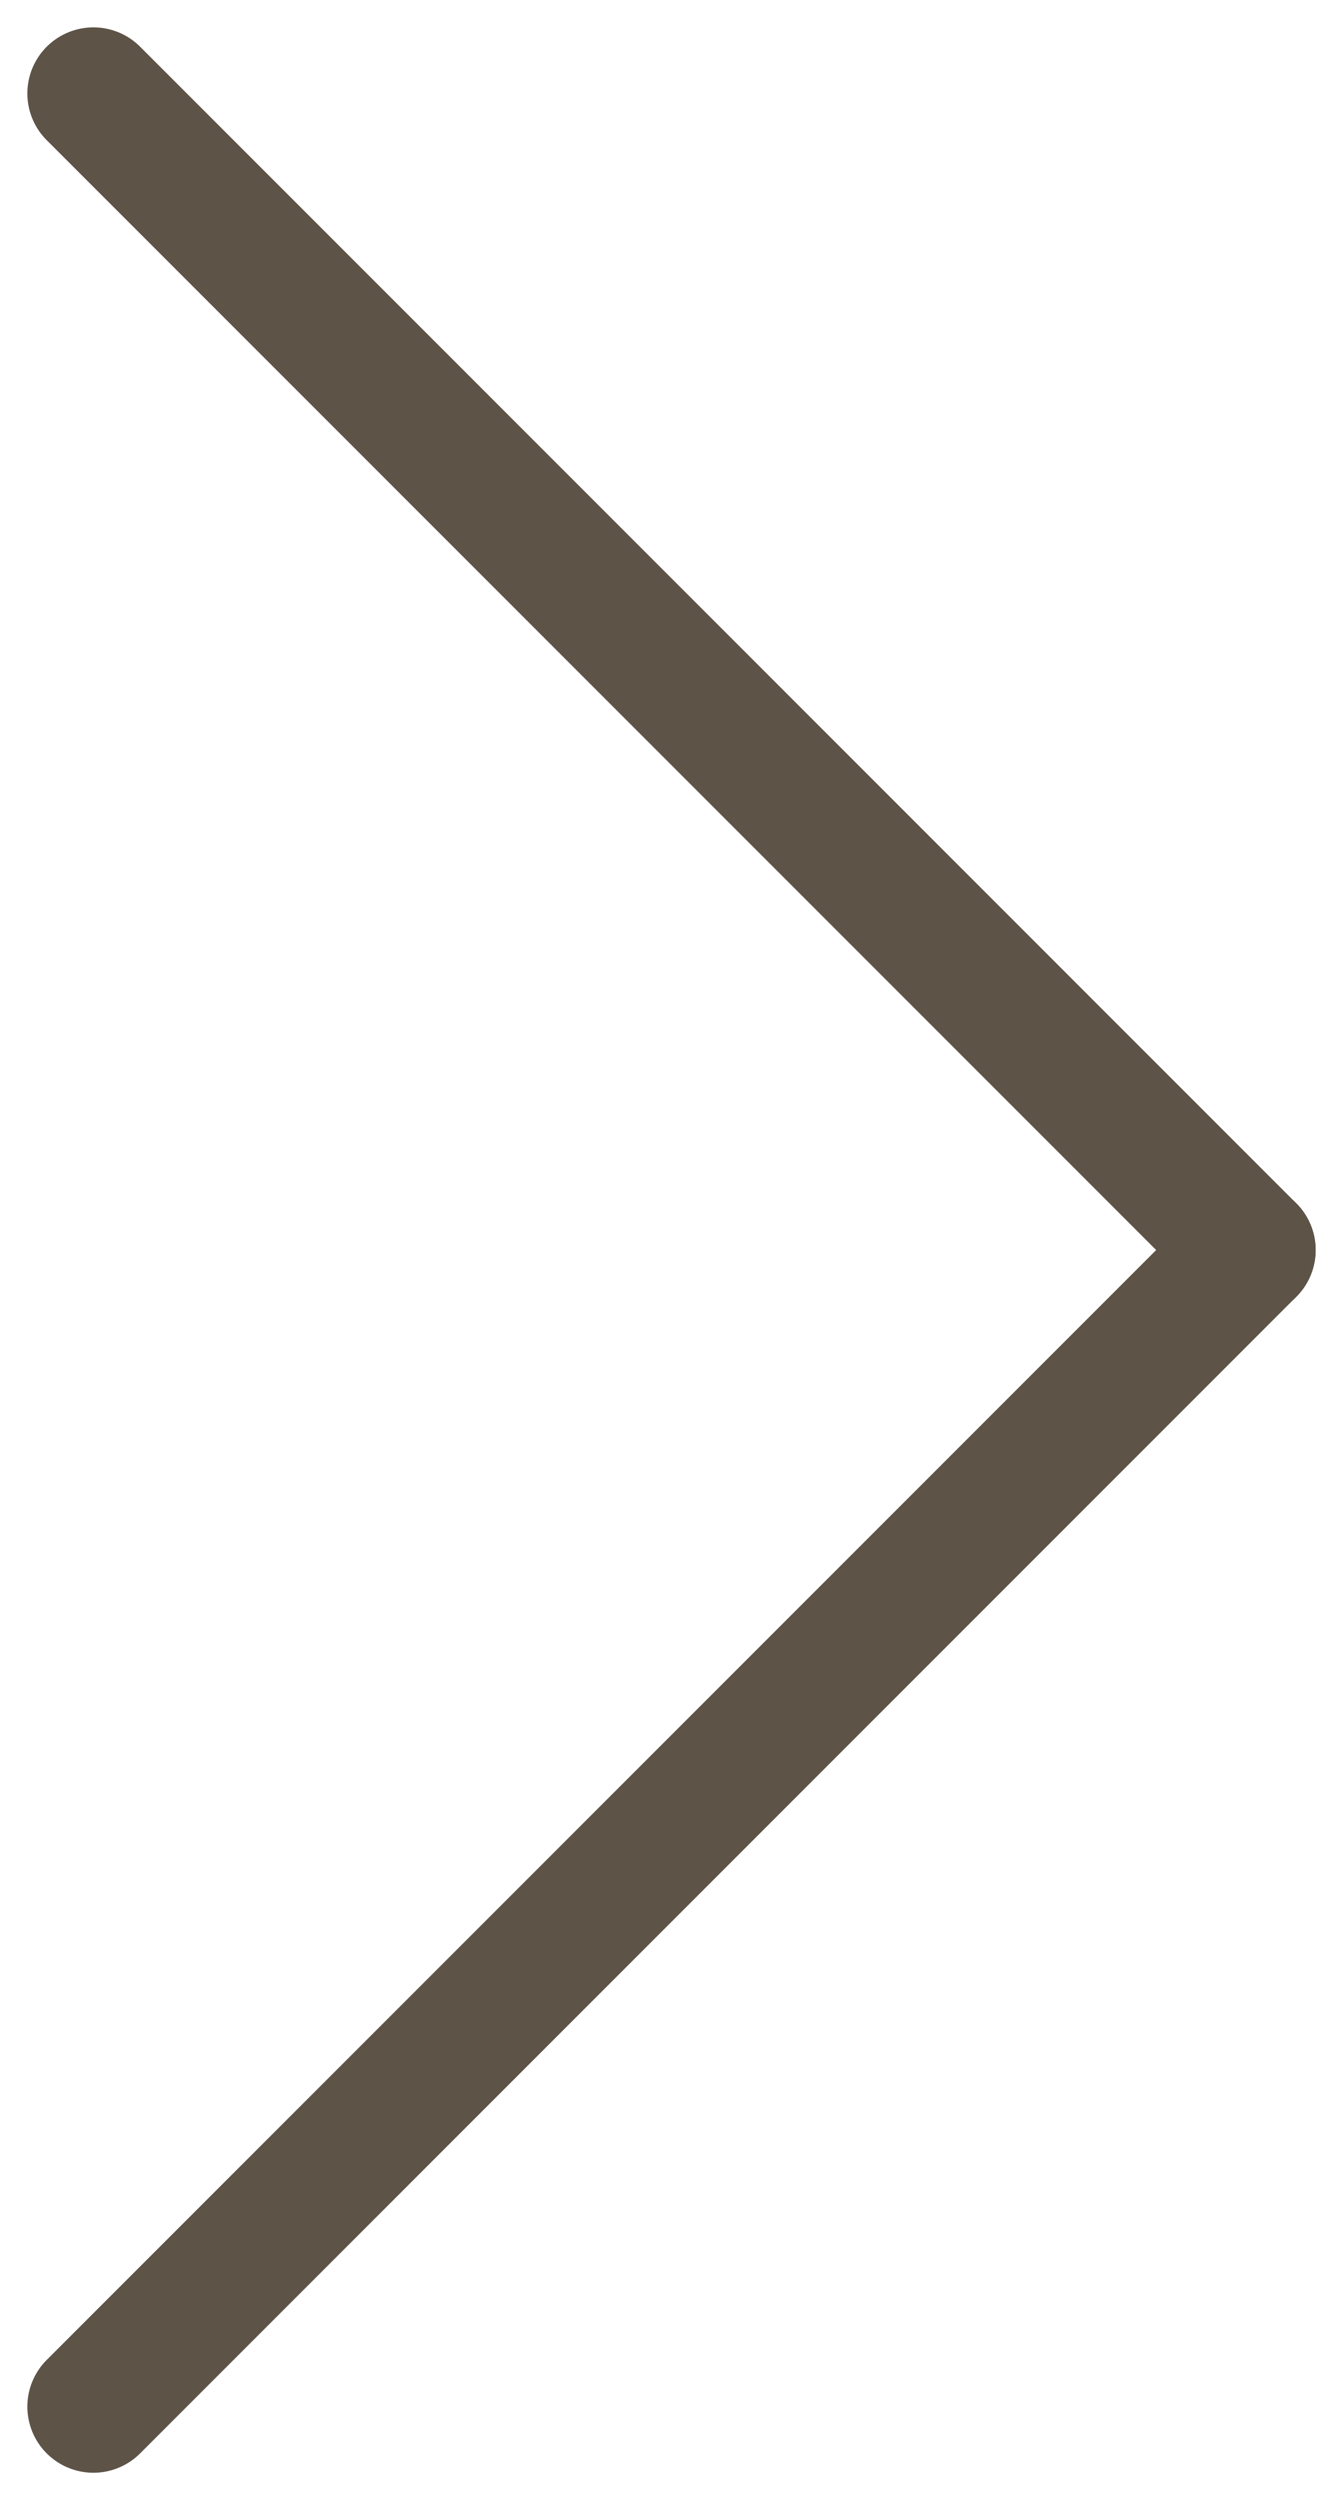 <svg xmlns="http://www.w3.org/2000/svg" width="20.328" height="37.829" viewBox="0 0 20.328 37.829">
  <g id="Group_163" data-name="Group 163" transform="translate(-19.857 -16.877)">
    <g id="Group_91" data-name="Group 91" transform="translate(21.271 18.291)">
      <line id="Line_7" data-name="Line 7" x2="17.5" y2="17.5" fill="none" stroke="#5d5347" stroke-linecap="round" stroke-width="2"/>
      <line id="Line_8" data-name="Line 8" y1="17.5" x2="17.5" transform="translate(0 17.5)" fill="none" stroke="#5d5347" stroke-linecap="round" stroke-width="2"/>
    </g>
  </g>
</svg>

